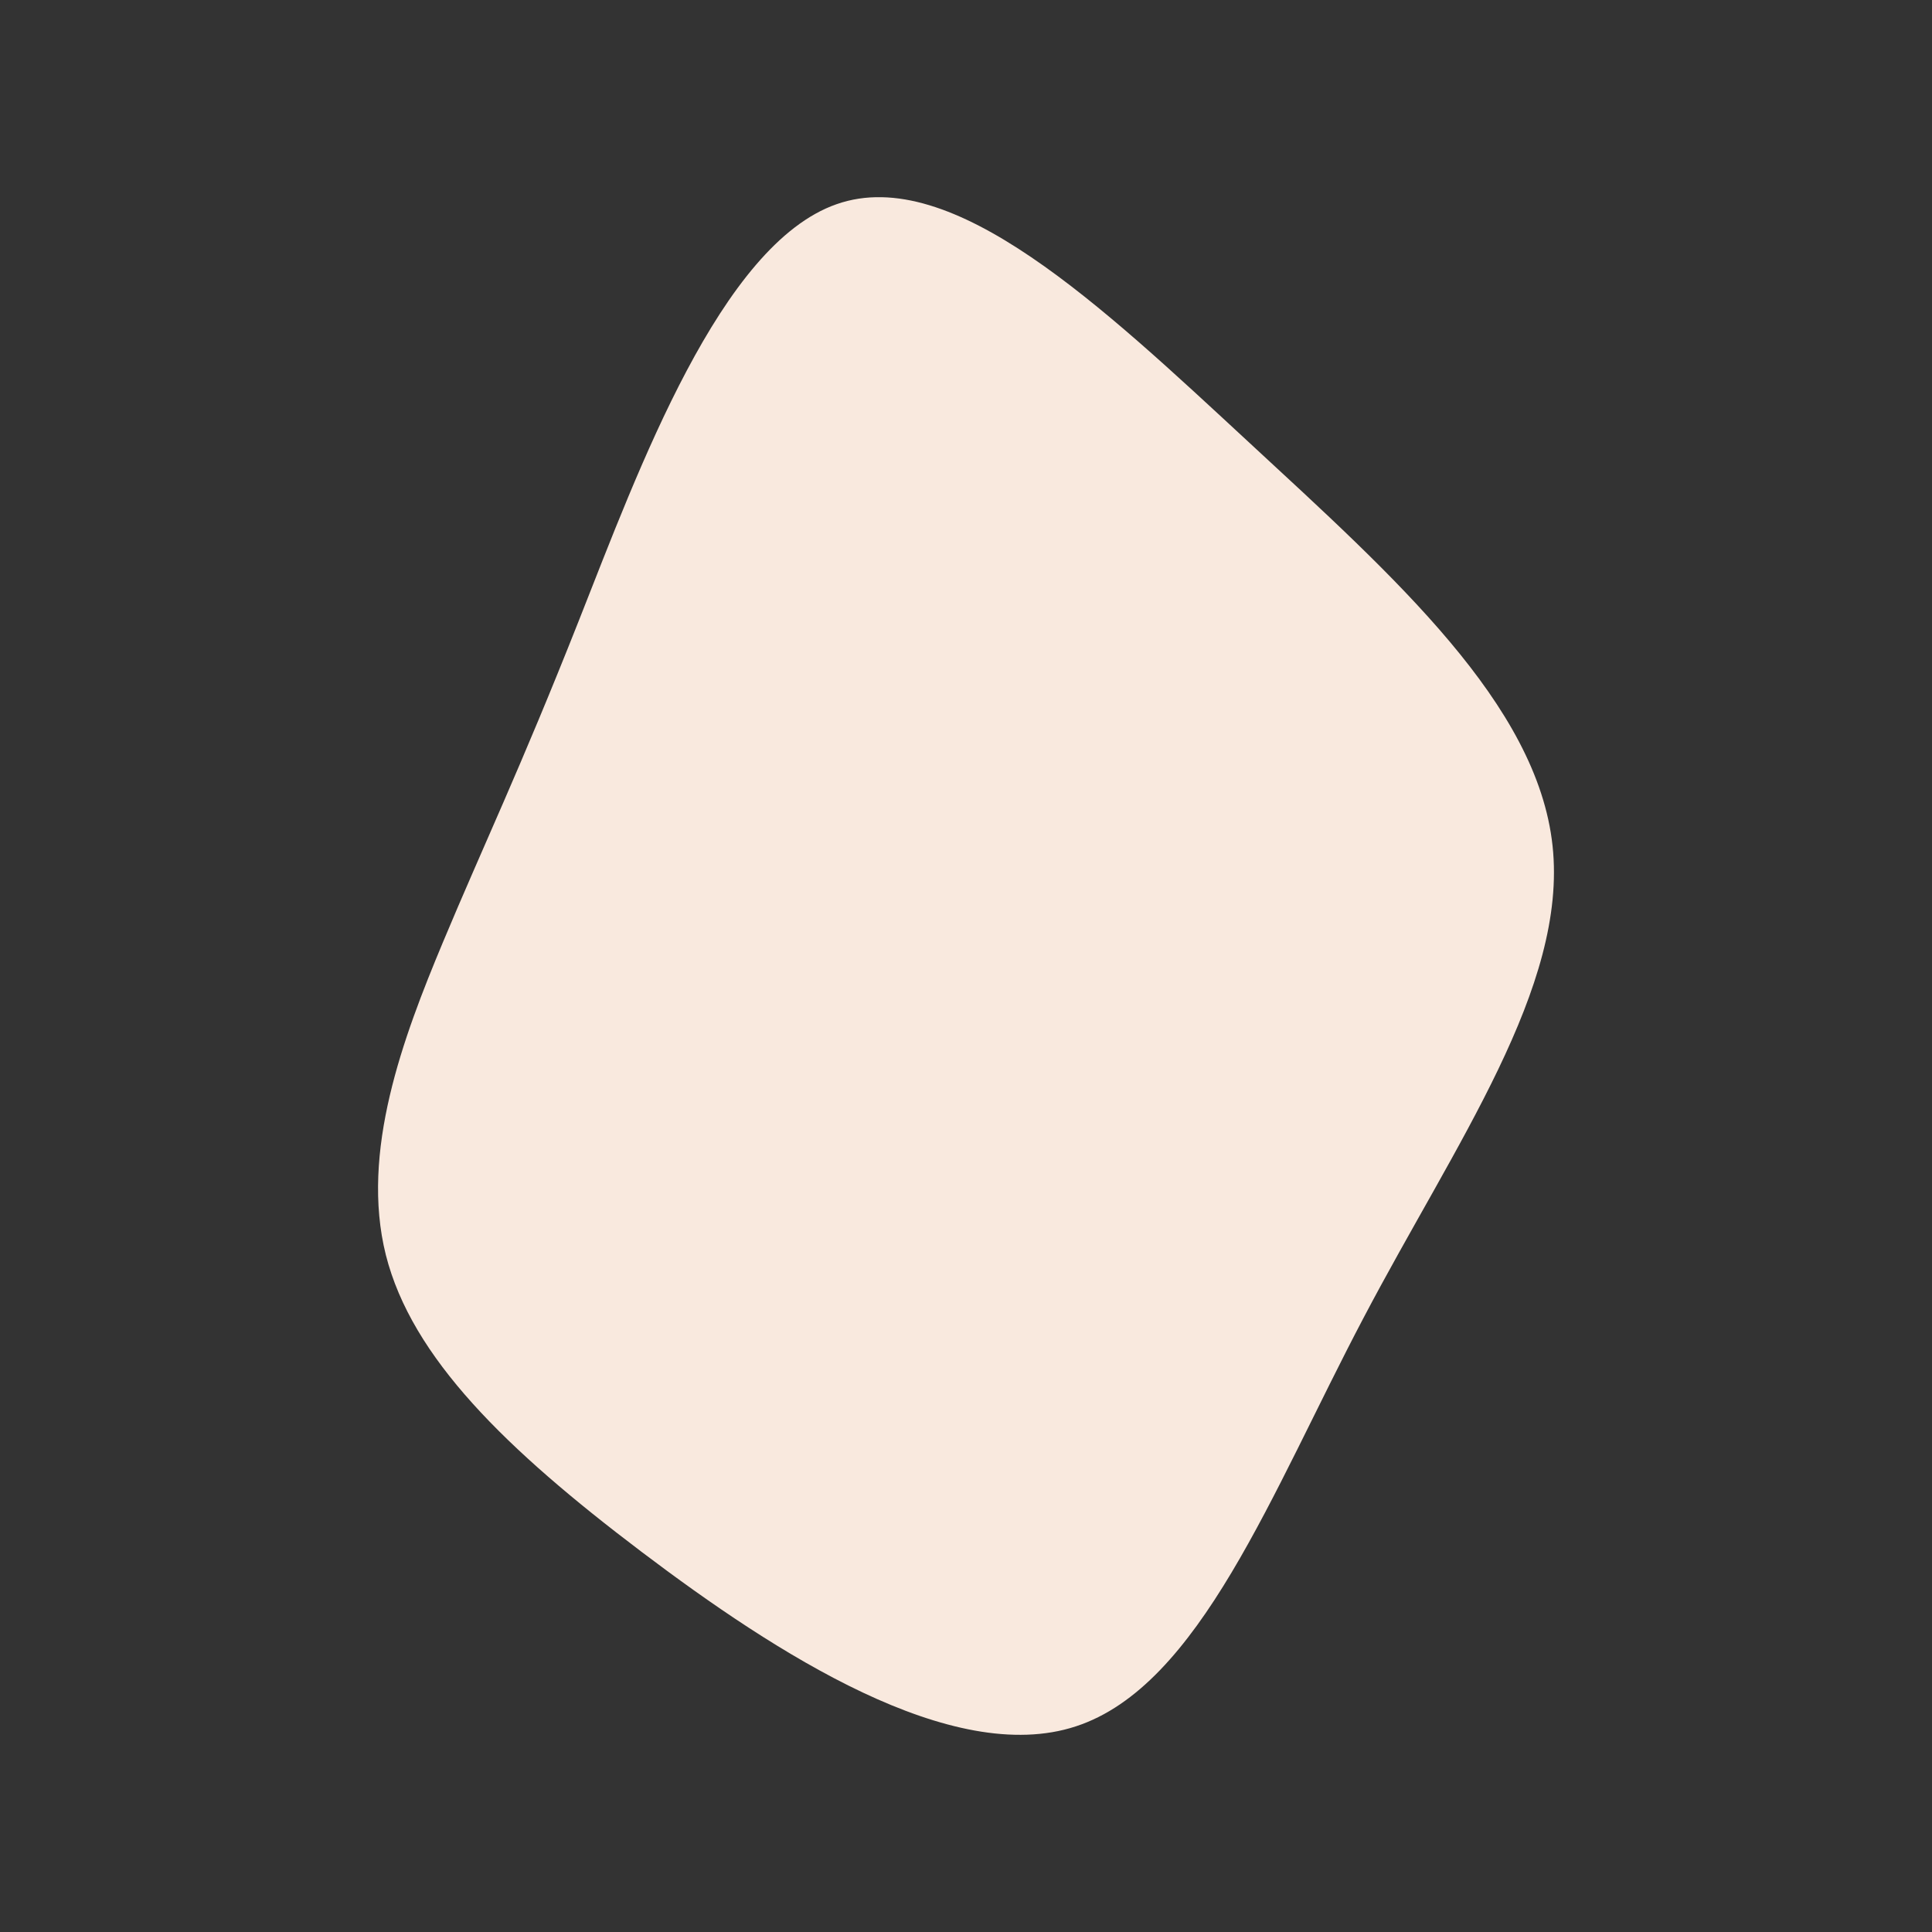 <svg id="visual" viewBox="0 0 900 900" width="900" height="900" xmlns="http://www.w3.org/2000/svg" xmlns:xlink="http://www.w3.org/1999/xlink" version="1.1"><rect x="0" y="0" width="900" height="900" fill="#333333" stroke="none"/><g transform="translate(373.842 459.411)"><path d="M207.8 -253.5C275.9 -190.5 342.3 -131.3 349.4 -65.4C356.5 0.5 304.2 73 261.4 154.4C218.5 235.8 185 326 127.3 344.8C69.7 363.7 -12.2 311 -75.1 263.4C-138 215.8 -182 173.1 -194.1 125.2C-206.1 77.2 -186.1 24 -167.5 -20.5C-148.9 -65 -131.7 -100.7 -104 -170.8C-76.3 -240.9 -38.1 -345.5 15.9 -364.3C69.8 -383.2 139.7 -316.5 207.8 -253.5" fill="#f9e9de"></path></g></svg>